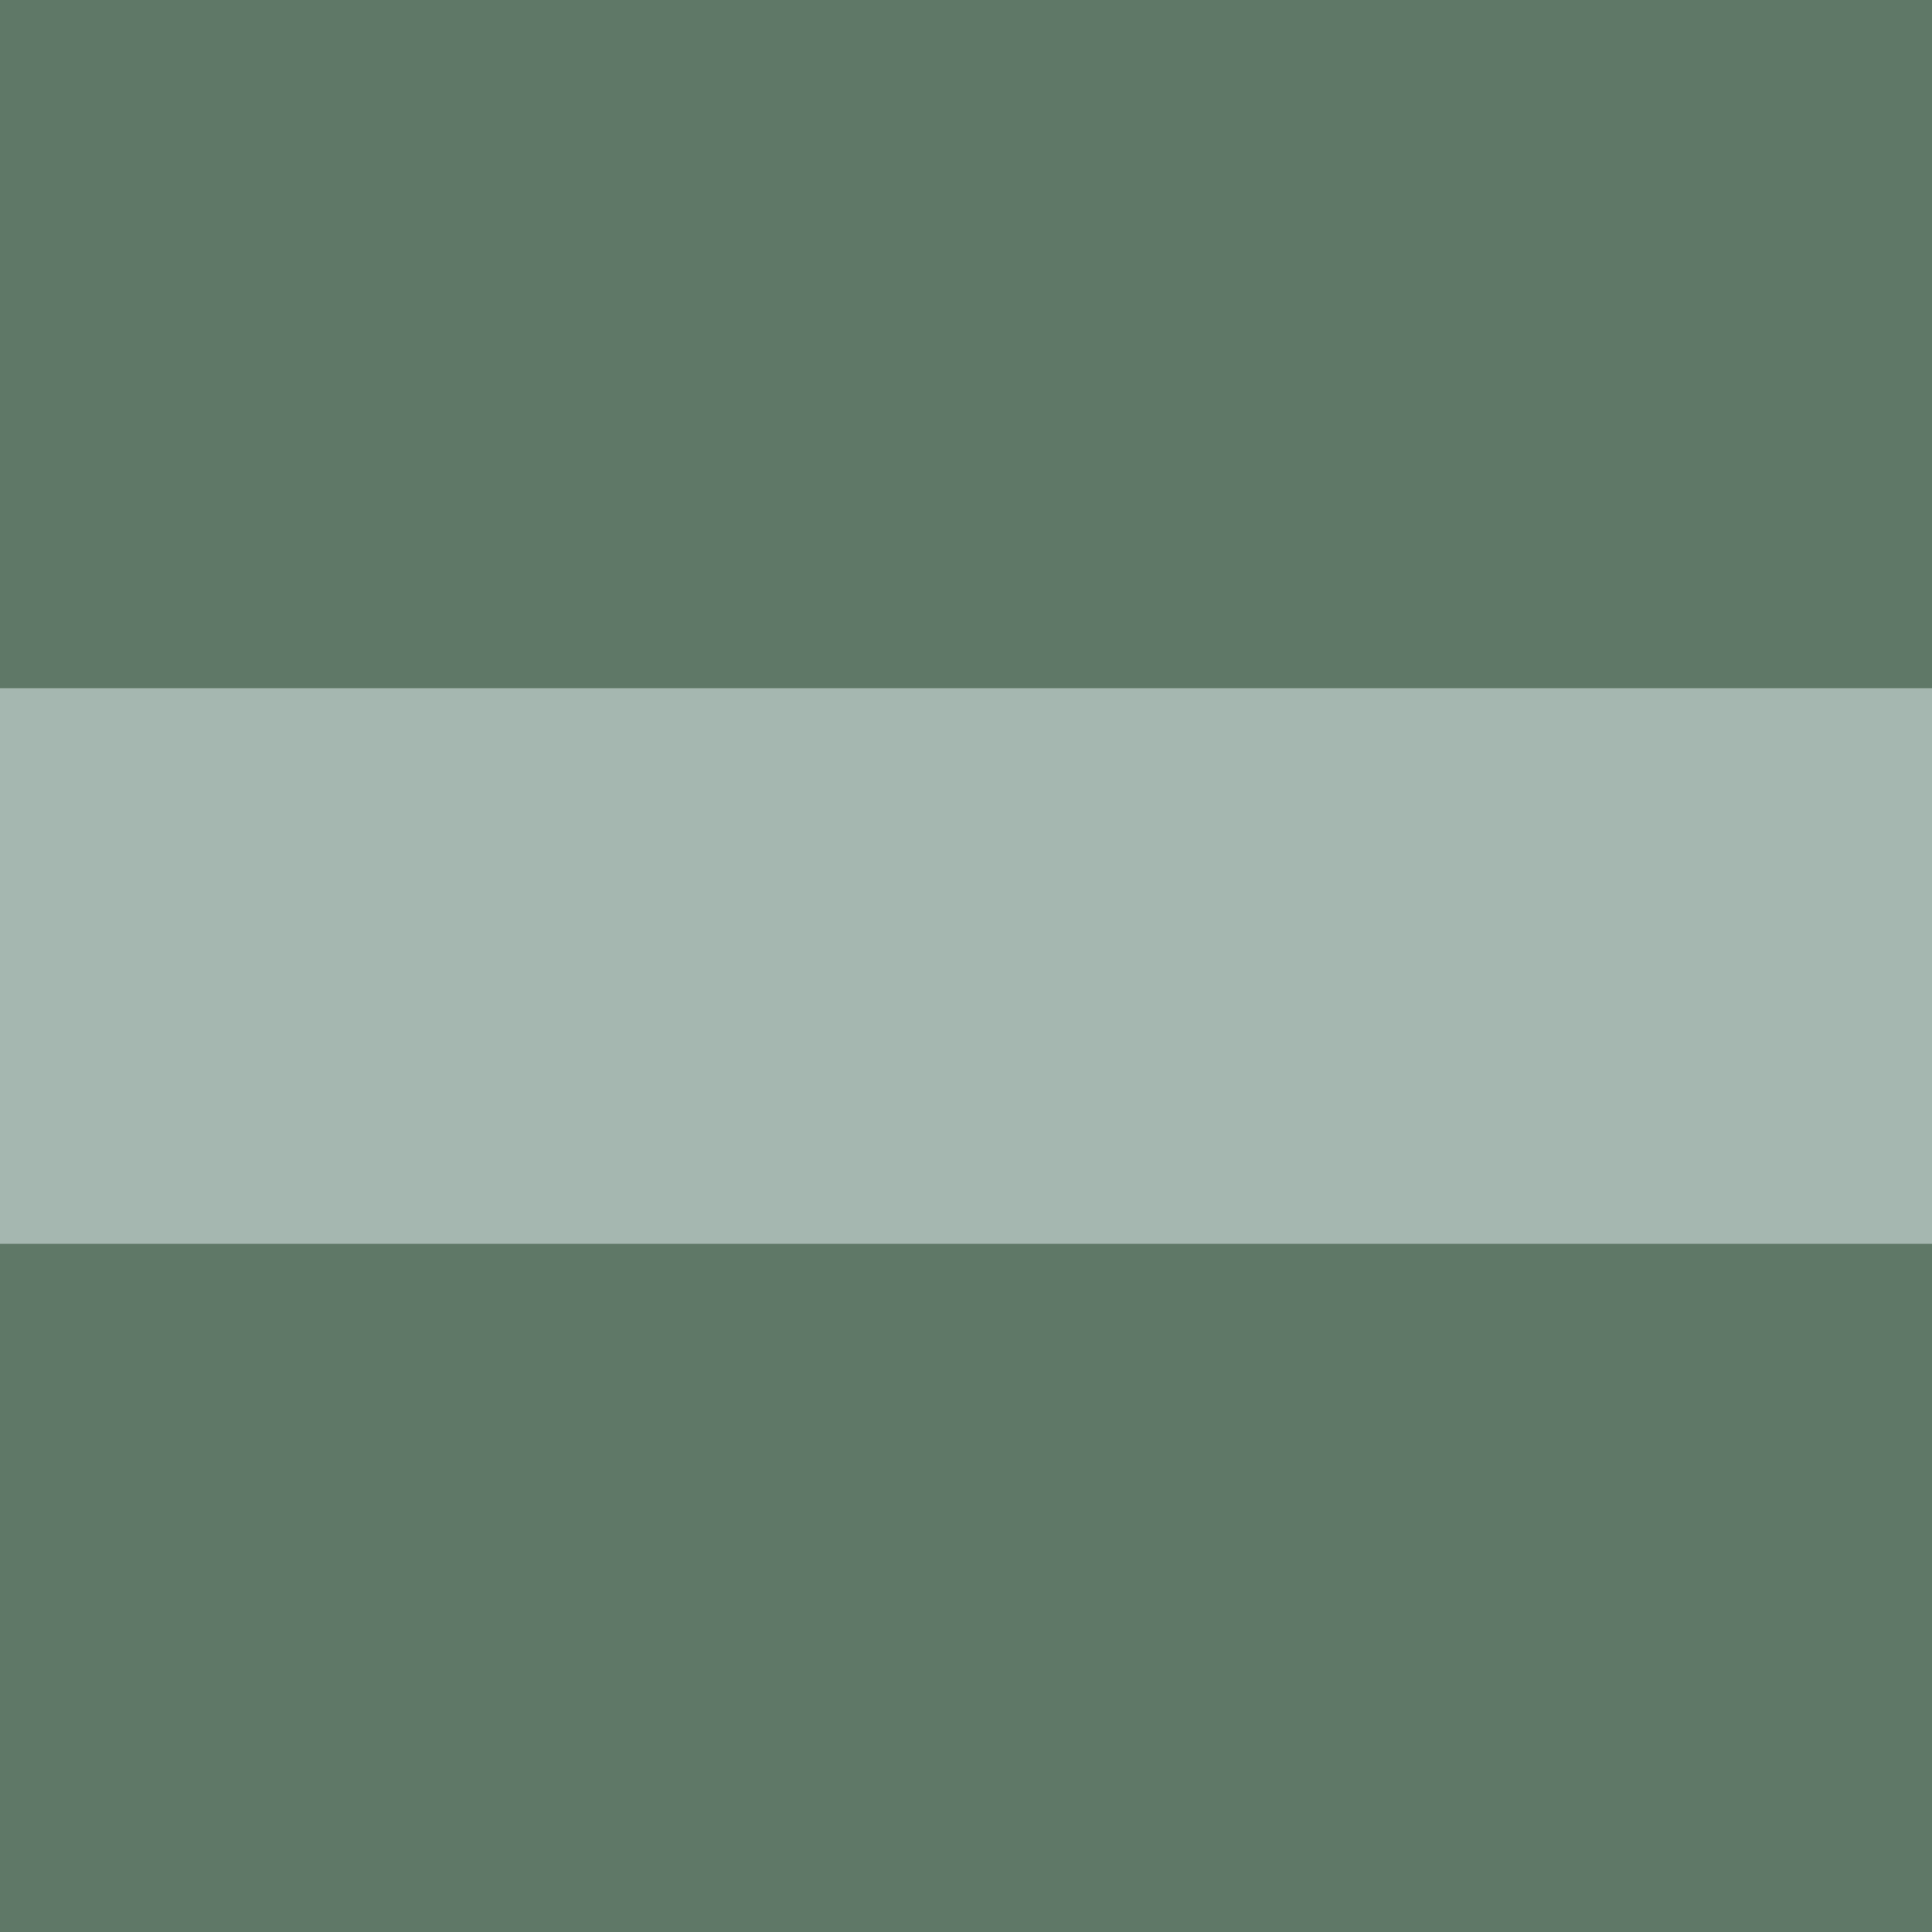 <svg viewBox="0 0 1000 1000" xmlns="http://www.w3.org/2000/svg">
  <defs>
    <style>
      .cls-1 {
        fill: #a5b7b0;
      }

      .cls-2 {
        fill: #5f7867;
      }
    </style>
  </defs>
  <g id="BG">
    <rect height="1000" width="1000" class="cls-2"></rect>
  </g>
  <g id="Pattern">
    <path d="M0,500.04c0,272.91,218.63,494.75,490.3,499.92h19.39c271.67-5.17,490.3-227.01,490.3-499.92S776.15.04,500,.04,0,223.89,0,500.04" class="cls-2"></path>
    <rect height="287.61" width="1072.13" y="356.2" x="-36.06" class="cls-1"></rect>
  </g>
</svg>